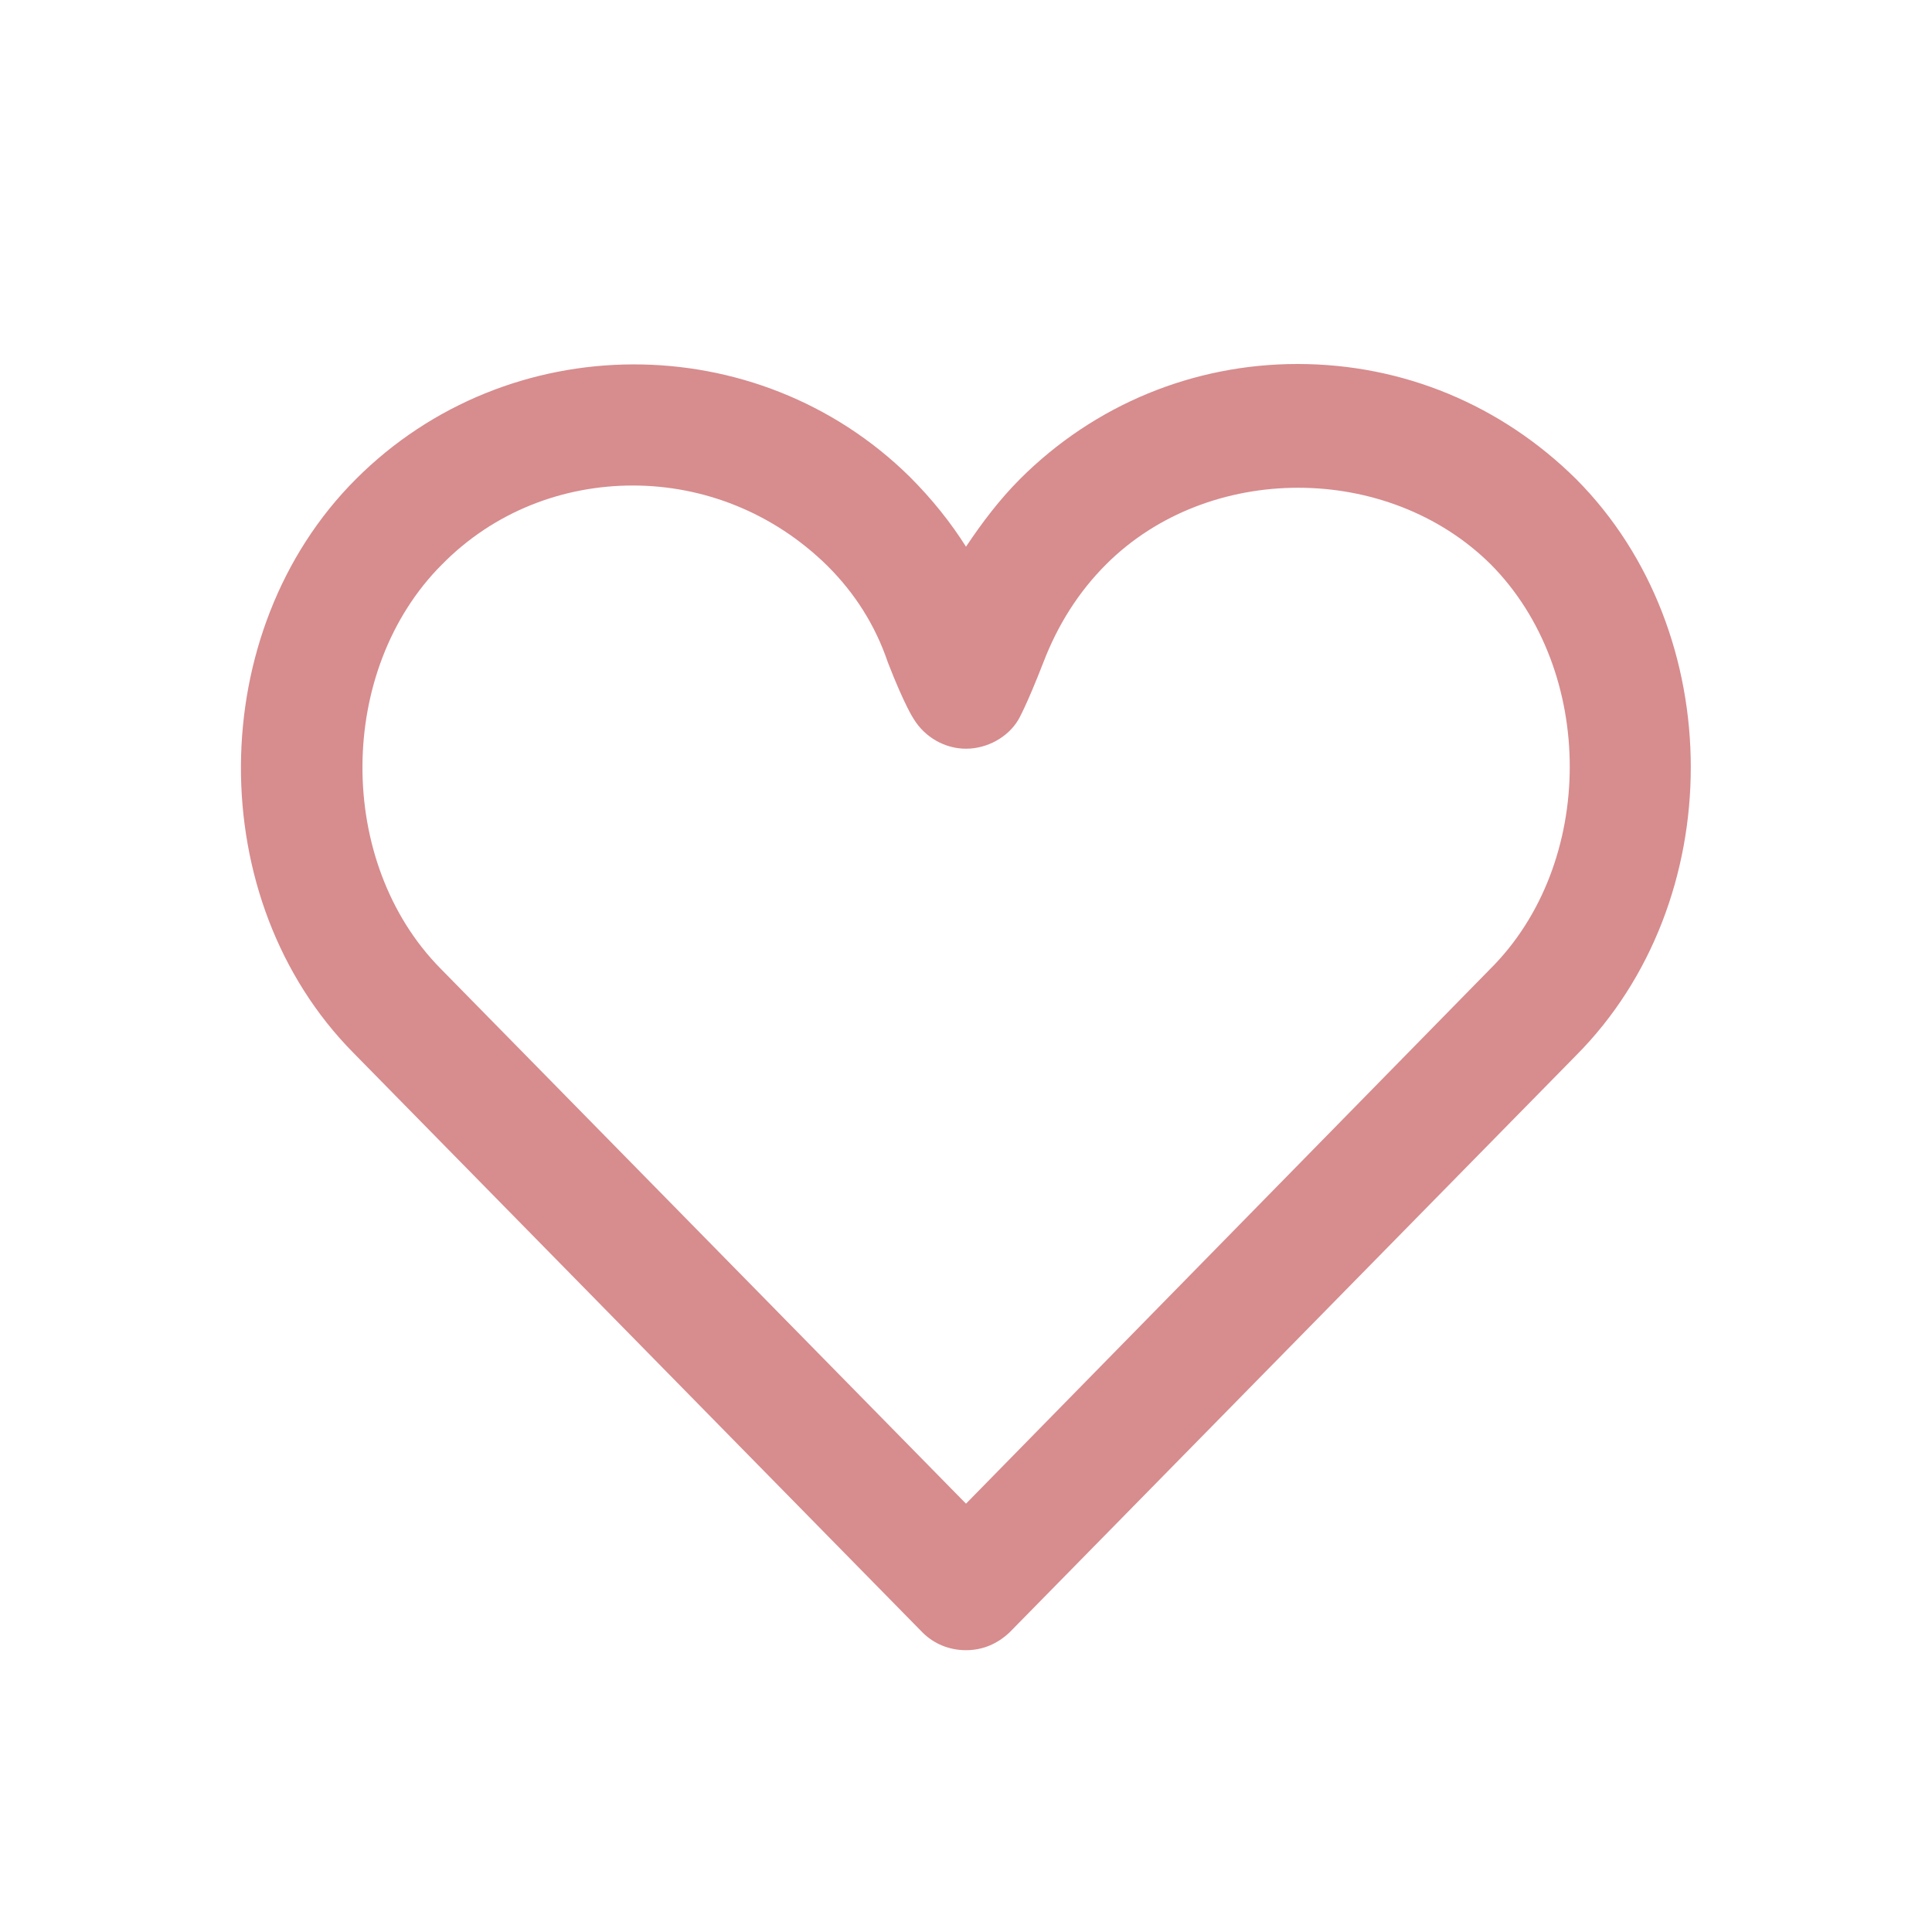 <?xml version="1.0" encoding="UTF-8"?>
<svg xmlns="http://www.w3.org/2000/svg" xmlns:xlink="http://www.w3.org/1999/xlink" width="30px" height="30px" viewBox="0 0 30 30" version="1.1">
  <title>icon_2</title>
  <defs>
    <polygon id="path-1" points="0 0 30 0 30 30 0 30"></polygon>
    <polygon id="path-3" points="0 0 30 0 30 30 0 30"></polygon>
    <polygon id="path-5" points="0 0 30 0 30 30 0 30"></polygon>
  </defs>
  <g id="Sources" stroke="none" stroke-width="1" fill="none" fill-rule="evenodd">
    <g id="icon_2">
      <g id="Clipped">
        <mask id="mask-2" fill="white">
          <use xlink:href="#path-1"></use>
        </mask>
        <g id="Path"></g>
        <g id="Group" opacity="0" mask="url(#mask-2)" fill="#D78C8E" fill-rule="nonzero">
          <g transform="translate(3.741, 5.652)" id="Shape">
            <path d="M16.408,0 C14.784,0 13.246,0.637 12.097,1.787 C11.784,2.1 11.509,2.462 11.259,2.837 C11.022,2.462 10.734,2.1 10.384,1.75 C8.01,-0.587 4.148,-0.575 1.786,1.787 C-0.576,4.149 -0.601,8.324 1.748,10.698 C1.748,10.698 10.584,19.697 10.584,19.697 C10.759,19.872 10.997,19.972 11.259,19.972 C11.522,19.972 11.747,19.872 11.934,19.697 C11.934,19.697 20.733,10.736 20.733,10.736 C23.107,8.349 23.107,4.174 20.733,1.787 C19.57,0.637 18.046,0 16.408,0 Z M19.395,9.398 C19.395,9.411 19.395,9.411 19.395,9.398 C19.395,9.398 11.259,17.697 11.259,17.697 C11.259,17.697 3.098,9.386 3.098,9.386 C1.473,7.736 1.486,4.749 3.123,3.112 C3.935,2.287 5.01,1.887 6.085,1.887 C7.172,1.887 8.26,2.3 9.11,3.137 C9.534,3.562 9.847,4.049 10.047,4.637 C10.309,5.312 10.447,5.512 10.447,5.512 C10.622,5.799 10.934,5.974 11.259,5.974 C11.584,5.974 11.909,5.799 12.072,5.524 C12.072,5.524 12.197,5.312 12.459,4.637 C12.684,4.049 13.009,3.537 13.434,3.112 C15.021,1.525 17.808,1.525 19.408,3.112 C21.045,4.762 21.045,7.761 19.395,9.398 Z"></path>
          </g>
        </g>
      </g>
      <g id="Clipped">
        <mask id="mask-4" fill="white">
          <use xlink:href="#path-3"></use>
        </mask>
        <g id="Path"></g>
        <g id="Group" mask="url(#mask-4)" fill="#D78C8E" fill-rule="nonzero">
          <g transform="translate(3.741, 5.652)" id="Shape">
            <path d="M16.408,0 C14.784,0 13.246,0.637 12.097,1.787 C11.784,2.1 11.509,2.462 11.259,2.837 C11.022,2.462 10.734,2.1 10.384,1.75 C8.01,-0.587 4.148,-0.575 1.786,1.787 C-0.576,4.149 -0.601,8.324 1.748,10.698 C1.748,10.698 10.584,19.697 10.584,19.697 C10.759,19.872 10.997,19.972 11.259,19.972 C11.522,19.972 11.747,19.872 11.934,19.697 C11.934,19.697 20.733,10.736 20.733,10.736 C23.107,8.349 23.107,4.174 20.733,1.787 C19.57,0.637 18.046,0 16.408,0 Z M19.395,9.398 C19.395,9.411 19.395,9.411 19.395,9.398 C19.395,9.398 11.259,17.697 11.259,17.697 C11.259,17.697 3.098,9.386 3.098,9.386 C1.473,7.736 1.486,4.749 3.123,3.112 C3.935,2.287 5.01,1.887 6.085,1.887 C7.172,1.887 8.26,2.3 9.11,3.137 C9.534,3.562 9.847,4.049 10.047,4.637 C10.309,5.312 10.447,5.512 10.447,5.512 C10.622,5.799 10.934,5.974 11.259,5.974 C11.584,5.974 11.909,5.799 12.072,5.524 C12.072,5.524 12.197,5.312 12.459,4.637 C12.684,4.049 13.009,3.537 13.434,3.112 C15.021,1.525 17.808,1.525 19.408,3.112 C21.045,4.762 21.045,7.761 19.395,9.398 Z"></path>
          </g>
        </g>
      </g>
      <g id="Clipped">
        <mask id="mask-6" fill="white">
          <use xlink:href="#path-5"></use>
        </mask>
        <g id="Path"></g>
        <g id="Group" opacity="0" mask="url(#mask-6)"></g>
      </g>
      <g id="Group"></g>
    </g>
  </g>
</svg>
